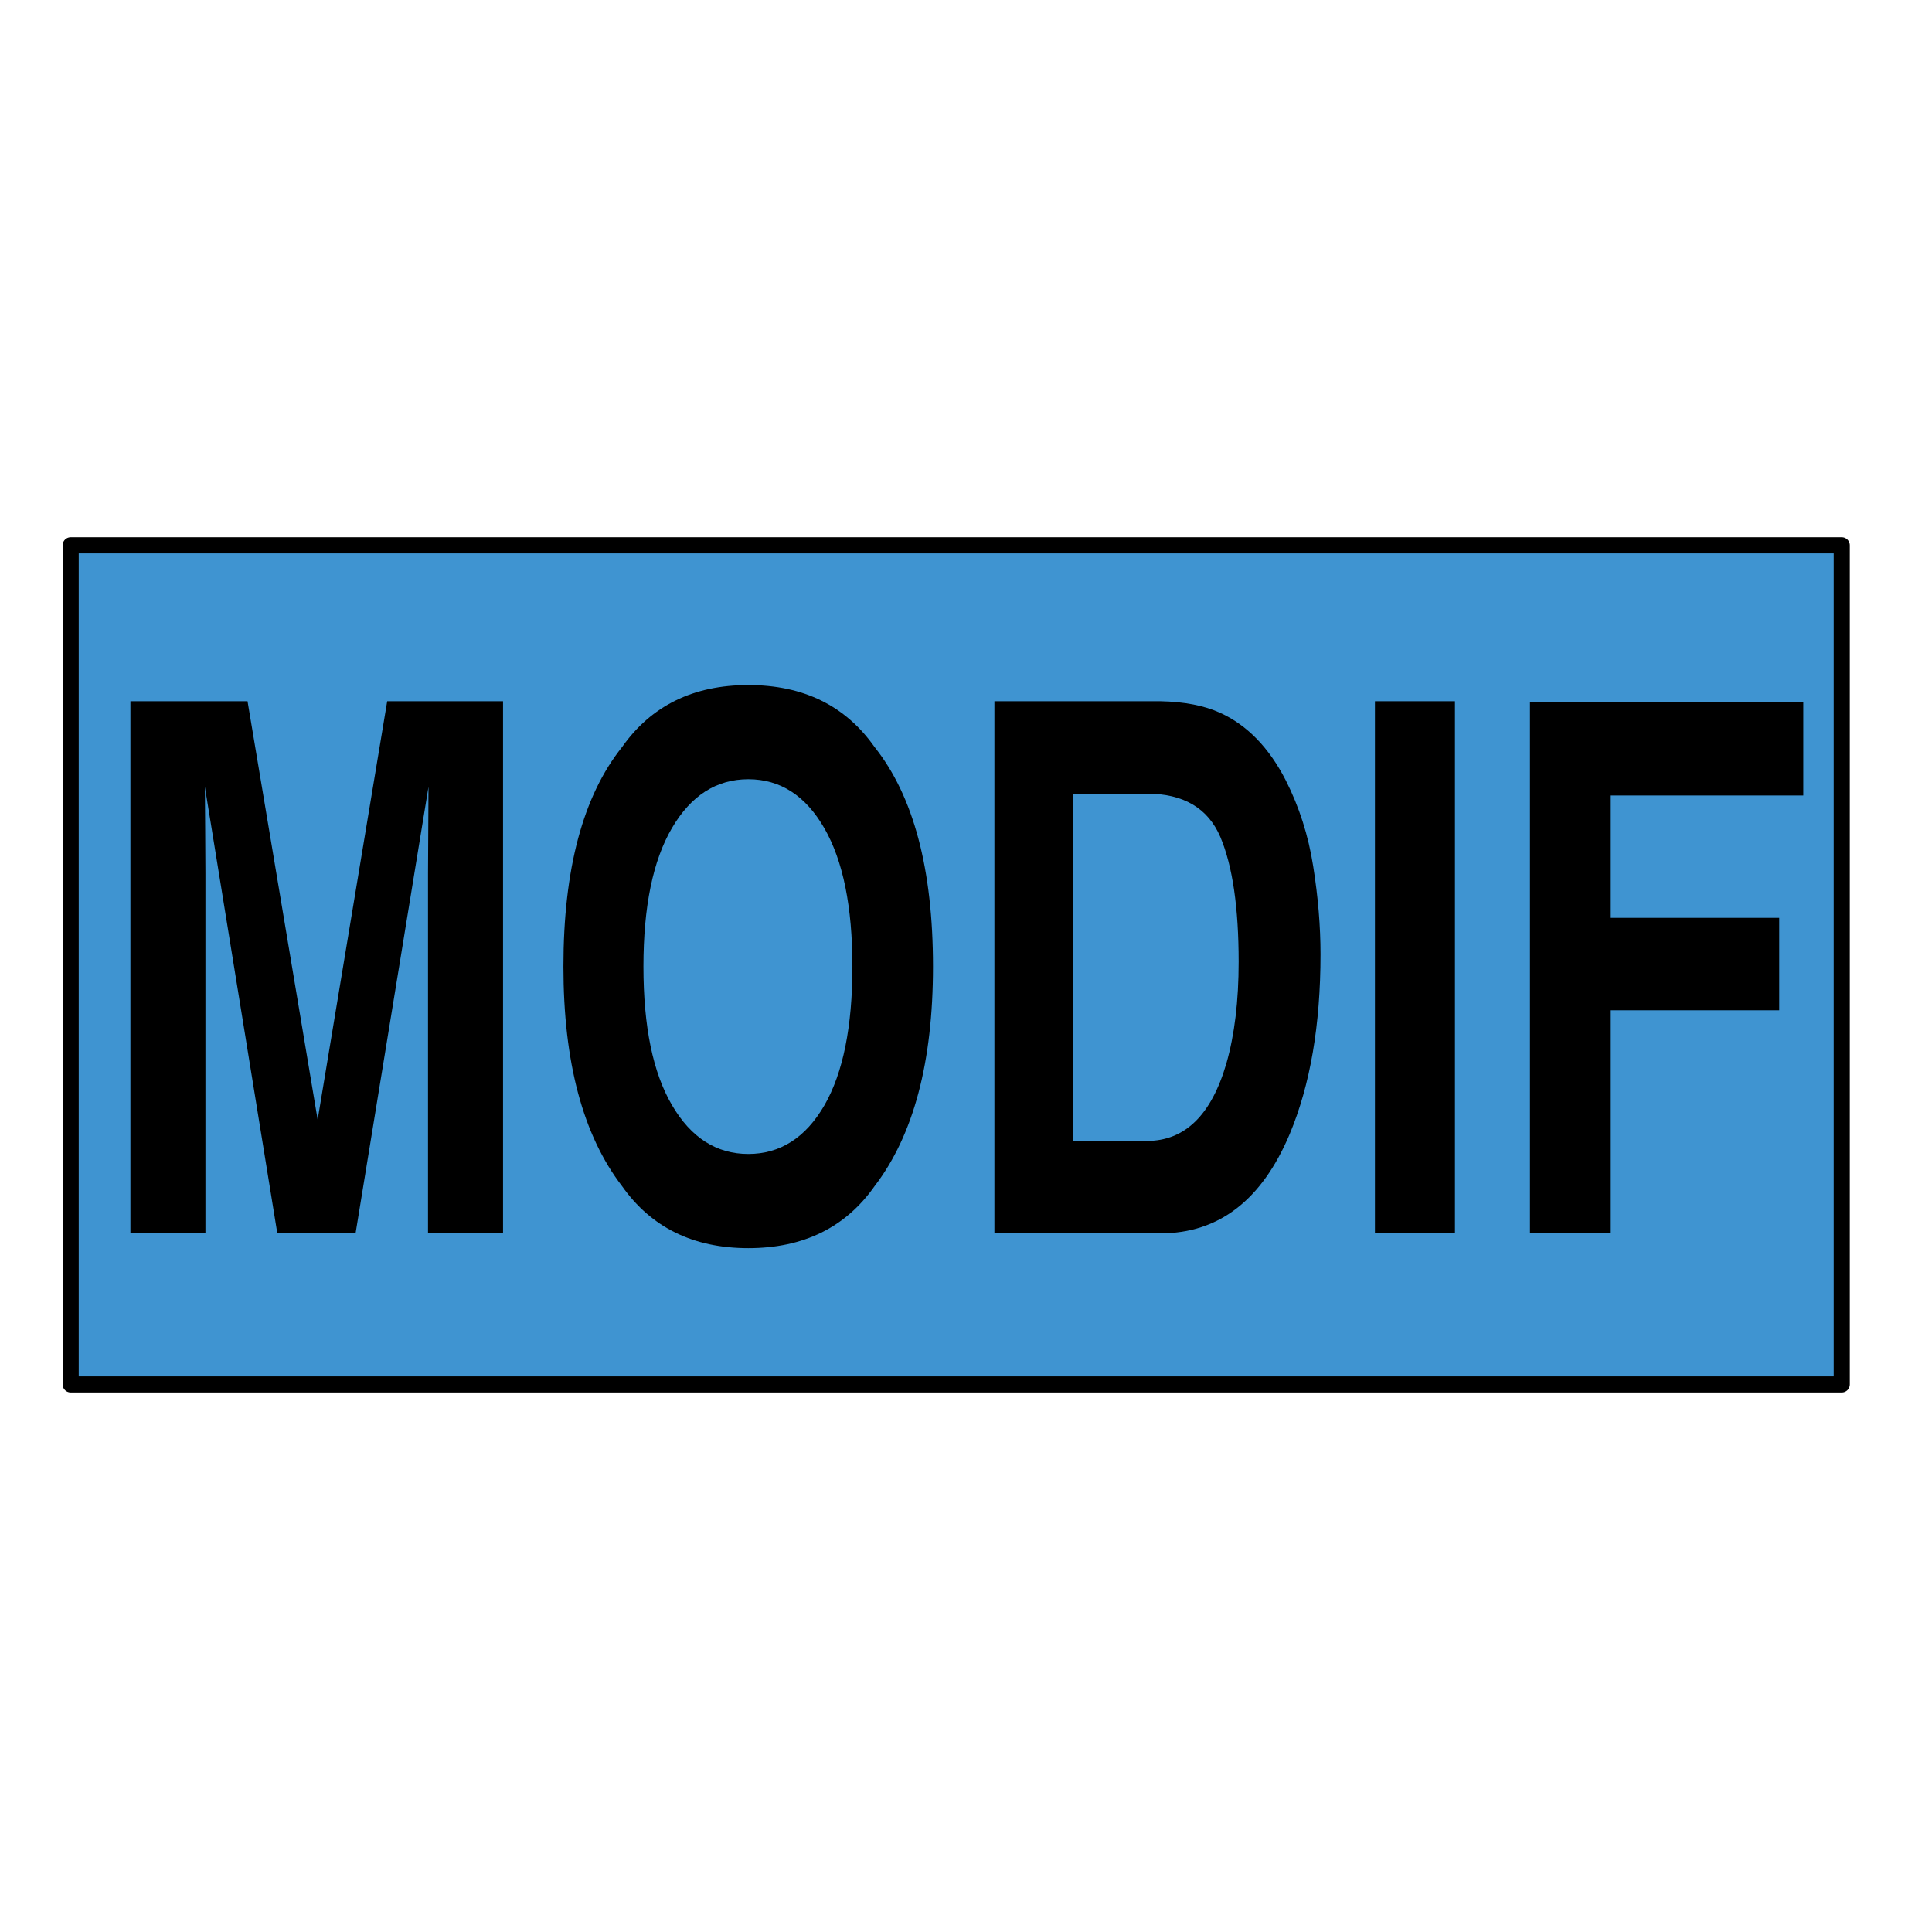 <?xml version="1.0" encoding="UTF-8" standalone="no"?>
<!DOCTYPE svg PUBLIC "-//W3C//DTD SVG 1.1//EN" "http://www.w3.org/Graphics/SVG/1.1/DTD/svg11.dtd">
<svg height="100%" stroke-miterlimit="10" style="fill-rule:nonzero;clip-rule:evenodd;stroke-linecap:round;stroke-linejoin:round;" version="1.1" viewBox="0 0 24 24" width="100%" xml:space="preserve" xmlns="http://www.w3.org/2000/svg" xmlns:vectornator="http://vectornator.io" xmlns:xlink="http://www.w3.org/1999/xlink">
<g id="Ebene-1" vectornator:layerName="Ebene 1">
<path d="M0.878 6.774L22.879 6.774L22.879 17.198L0.878 17.198L0.878 6.774Z" fill="#3f94d1" fill-rule="nonzero" opacity="1" stroke="#000000" stroke-linecap="butt" stroke-linejoin="miter" stroke-width="0.2"/>
</g>
<g id="Ebene-2" vectornator:layerName="Ebene 2">
<g opacity="1">
<path d="M2.552 15.321L1.62 15.321L1.62 8.711L3.075 8.711L3.946 13.909L4.81 8.711L6.249 8.711L6.249 15.321L5.317 15.321L5.317 10.85C5.317 10.722 5.318 10.542 5.32 10.31C5.322 10.078 5.323 9.9 5.323 9.774L4.417 15.321L3.445 15.321L2.545 9.774C2.545 9.9 2.547 10.078 2.549 10.31C2.551 10.542 2.552 10.722 2.552 10.85L2.552 15.321Z" fill="#000000" fill-rule="nonzero" opacity="1" stroke="none"/>
<path d="M9.296 15.505C8.612 15.505 8.089 15.248 7.727 14.734C7.242 14.103 6.999 13.194 6.999 12.007C6.999 10.797 7.242 9.888 7.727 9.281C8.089 8.767 8.612 8.51 9.296 8.51C9.981 8.51 10.504 8.767 10.865 9.281C11.348 9.888 11.59 10.797 11.59 12.007C11.59 13.194 11.348 14.103 10.865 14.734C10.504 15.248 9.981 15.505 9.296 15.505ZM10.242 13.729C10.473 13.326 10.589 12.752 10.589 12.007C10.589 11.266 10.473 10.693 10.24 10.288C10.007 9.883 9.692 9.68 9.296 9.68C8.9 9.68 8.584 9.882 8.348 10.285C8.111 10.689 7.993 11.263 7.993 12.007C7.993 12.752 8.111 13.326 8.348 13.729C8.584 14.133 8.9 14.335 9.296 14.335C9.692 14.335 10.008 14.133 10.242 13.729Z" fill="#000000" fill-rule="nonzero" opacity="1" stroke="none"/>
<path d="M14.416 15.321L12.353 15.321L12.353 8.711L14.416 8.711C14.713 8.717 14.96 8.765 15.157 8.855C15.492 9.007 15.764 9.287 15.972 9.693C16.139 10.022 16.253 10.378 16.313 10.761C16.374 11.143 16.404 11.508 16.404 11.855C16.404 12.734 16.276 13.478 16.021 14.088C15.674 14.91 15.139 15.321 14.416 15.321ZM15.16 10.398C15.006 10.039 14.702 9.859 14.247 9.859L13.325 9.859L13.325 14.173L14.247 14.173C14.719 14.173 15.048 13.852 15.235 13.209C15.336 12.856 15.387 12.436 15.387 11.949C15.387 11.276 15.312 10.759 15.16 10.398Z" fill="#000000" fill-rule="nonzero" opacity="1" stroke="none"/>
<path d="M17.08 8.711L18.074 8.711L18.074 15.321L17.08 15.321L17.08 8.711Z" fill="#000000" fill-rule="nonzero" opacity="1" stroke="none"/>
<path d="M22.401 9.882L20 9.882L20 11.402L22.102 11.402L22.102 12.55L20 12.55L20 15.321L19.006 15.321L19.006 8.72L22.401 8.72L22.401 9.882Z" fill="#000000" fill-rule="nonzero" opacity="1" stroke="none"/>
</g>
</g>
</svg>
